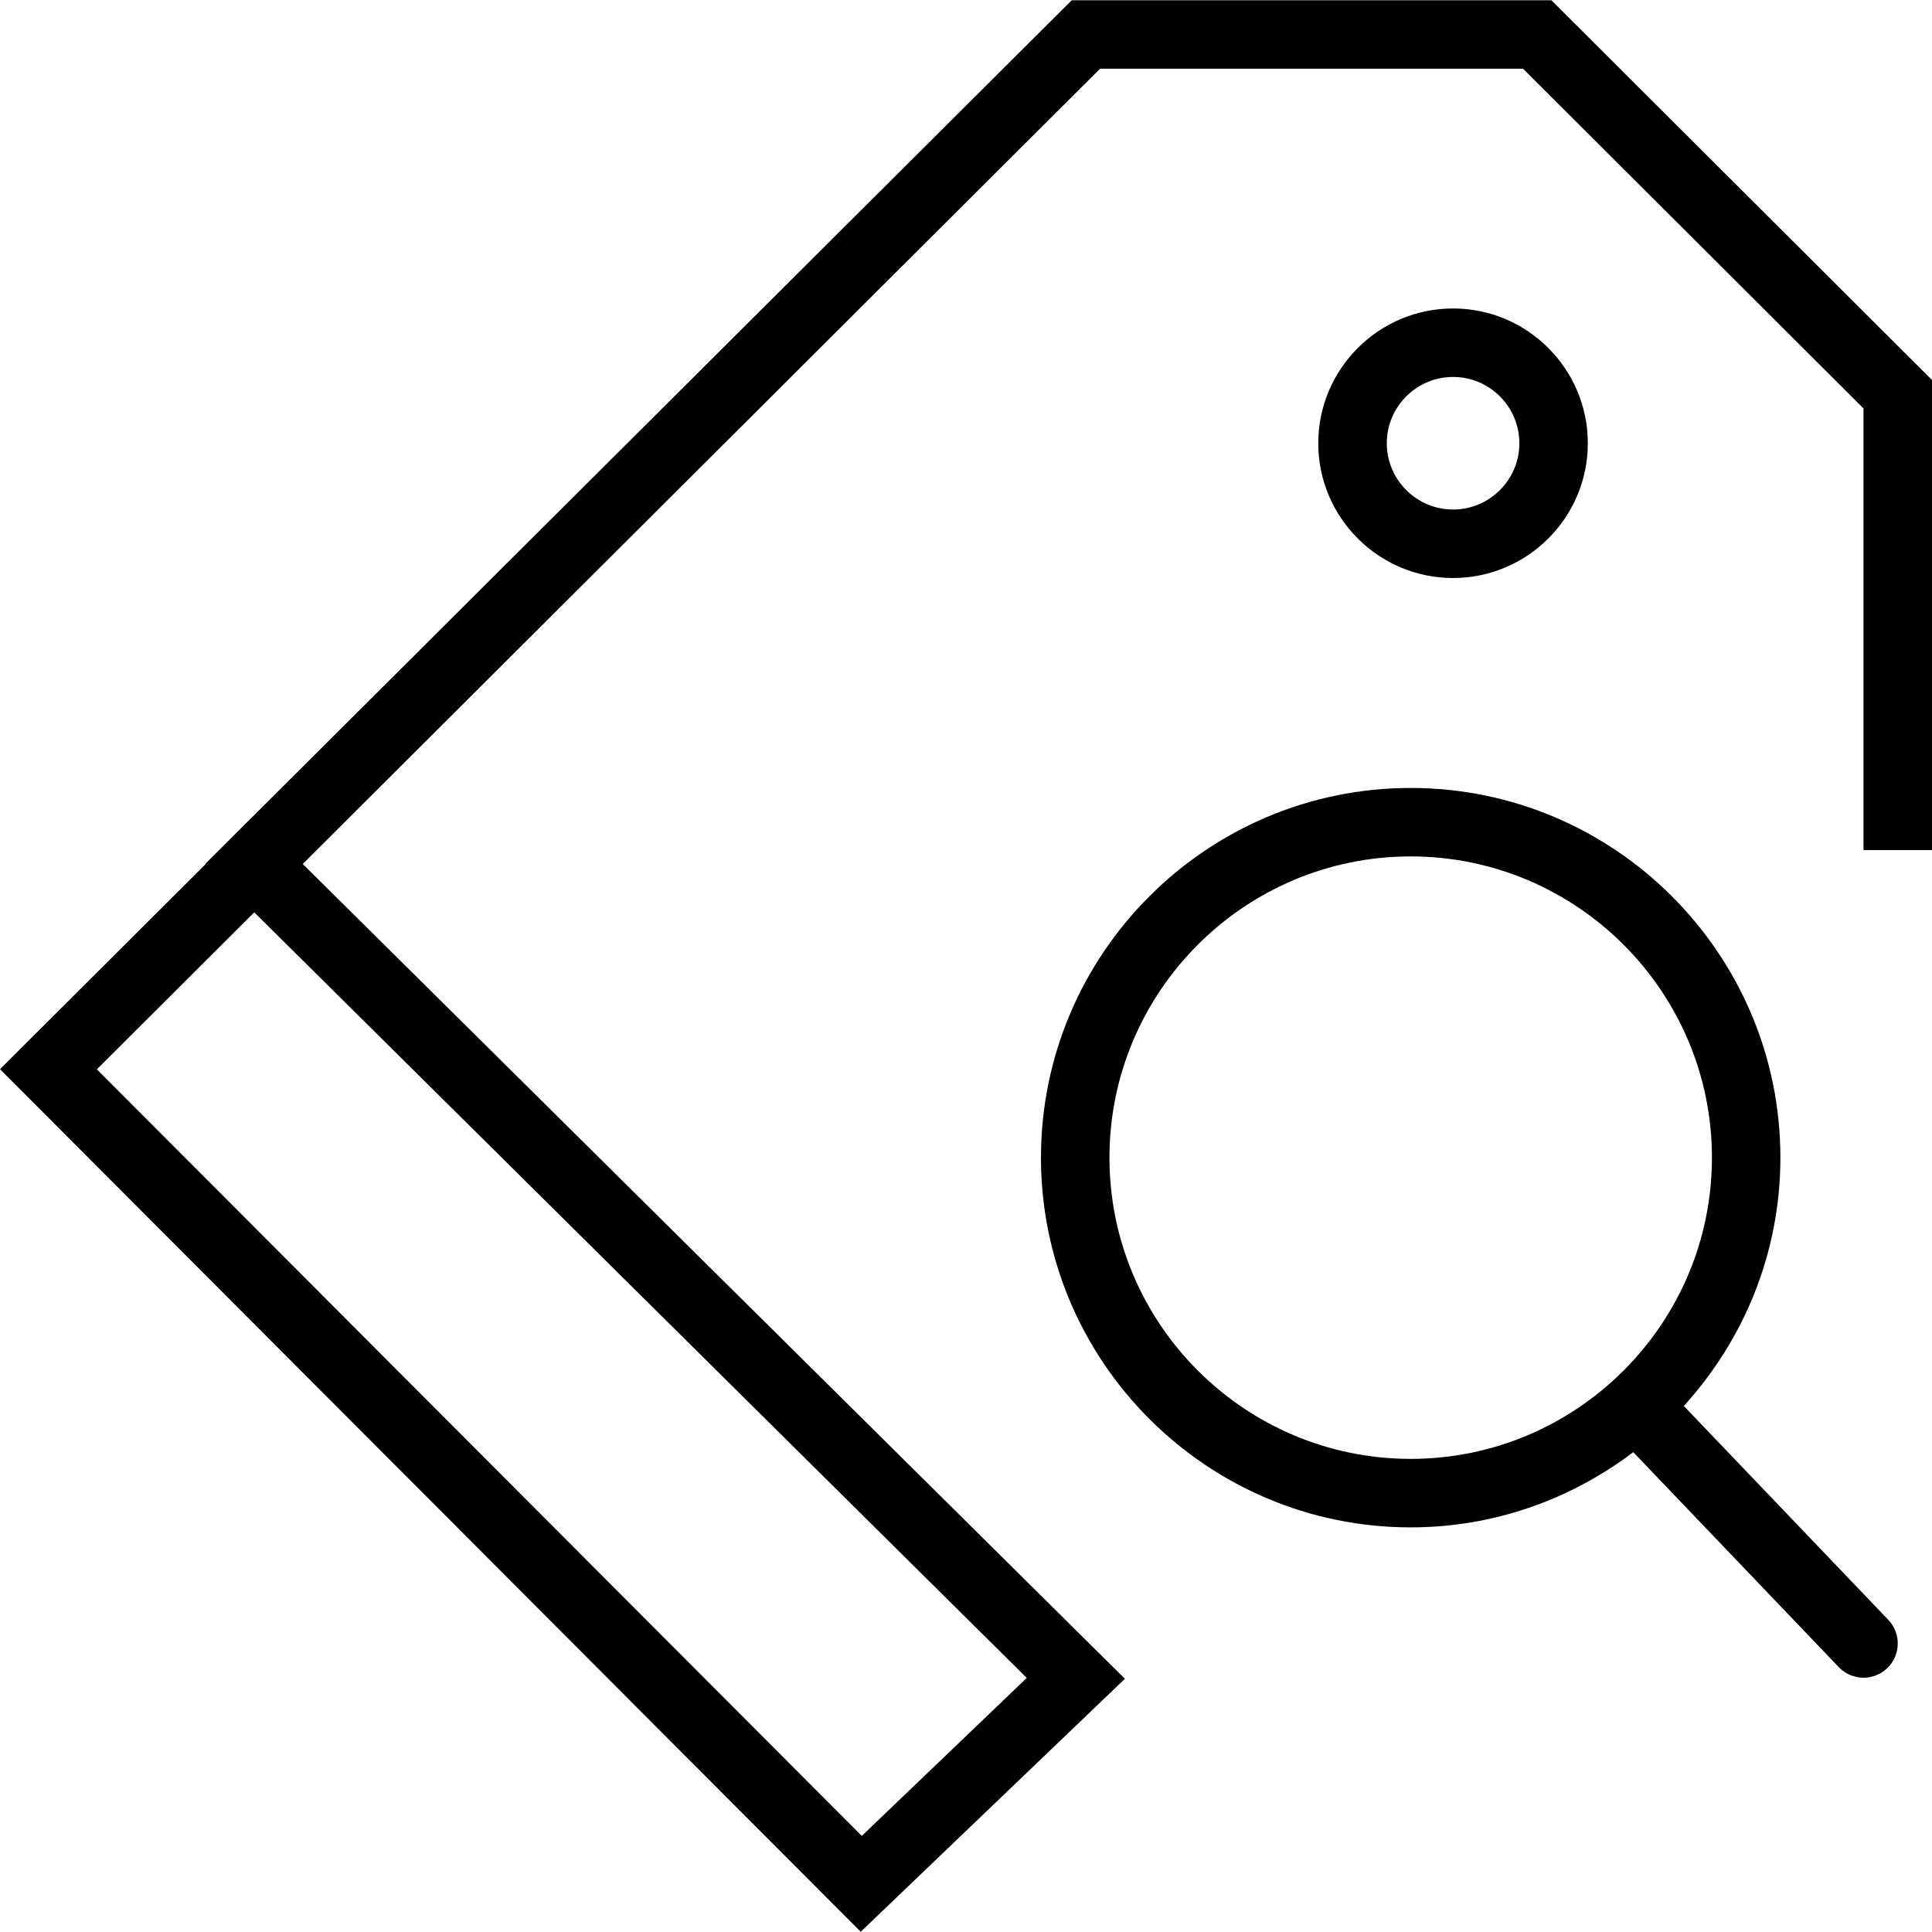 <?xml version="1.0" encoding="iso-8859-1"?>
<!-- Uploaded to: SVG Repo, www.svgrepo.com, Generator: SVG Repo Mixer Tools -->
<!DOCTYPE svg PUBLIC "-//W3C//DTD SVG 1.1//EN" "http://www.w3.org/Graphics/SVG/1.1/DTD/svg11.dtd">
<svg fill="#000000" height="800px" width="800px" version="1.1" id="Capa_1" xmlns="http://www.w3.org/2000/svg" xmlns:xlink="http://www.w3.org/1999/xlink" 
	 viewBox="0 0 56.414 56.414" xml:space="preserve">
<g>
	<path d="M49.167,41.054c1.746-1.919,2.82-4.458,2.82-7.25c0-5.953-4.843-10.796-10.796-10.796S30.396,27.85,30.396,33.803
		s4.843,10.796,10.796,10.796c2.441,0,4.688-0.824,6.499-2.196l6.001,6.277c0.196,0.205,0.459,0.309,0.723,0.309
		c0.249,0,0.497-0.092,0.691-0.277c0.398-0.382,0.413-1.015,0.031-1.414L49.167,41.054z M32.396,33.803
		c0-4.85,3.946-8.796,8.796-8.796s8.796,3.946,8.796,8.796s-3.946,8.796-8.796,8.796S32.396,38.653,32.396,33.803z"/>
	<path d="M46.364,12.943c0-2.17-1.765-3.936-3.935-3.936s-3.936,1.766-3.936,3.936s1.766,3.935,3.936,3.935
		S46.364,15.113,46.364,12.943z M40.494,12.943c0-1.067,0.868-1.936,1.936-1.936c1.066,0,1.935,0.868,1.935,1.936
		c0,1.066-0.868,1.935-1.935,1.935C41.362,14.877,40.494,14.009,40.494,12.943z"/>
	<path d="M45.299,0.007H31.295l-25.3,25.217l0.009,0.008L0,31.22l25.133,25.187l7.714-7.387L8.84,25.228L32.121,2.007h12.352
		l9.941,9.919v12.896h2V11.096L45.299,0.007z M29.981,48.995l-4.817,4.613L2.828,31.224l4.596-4.584L29.981,48.995z"/>
</g>
</svg>